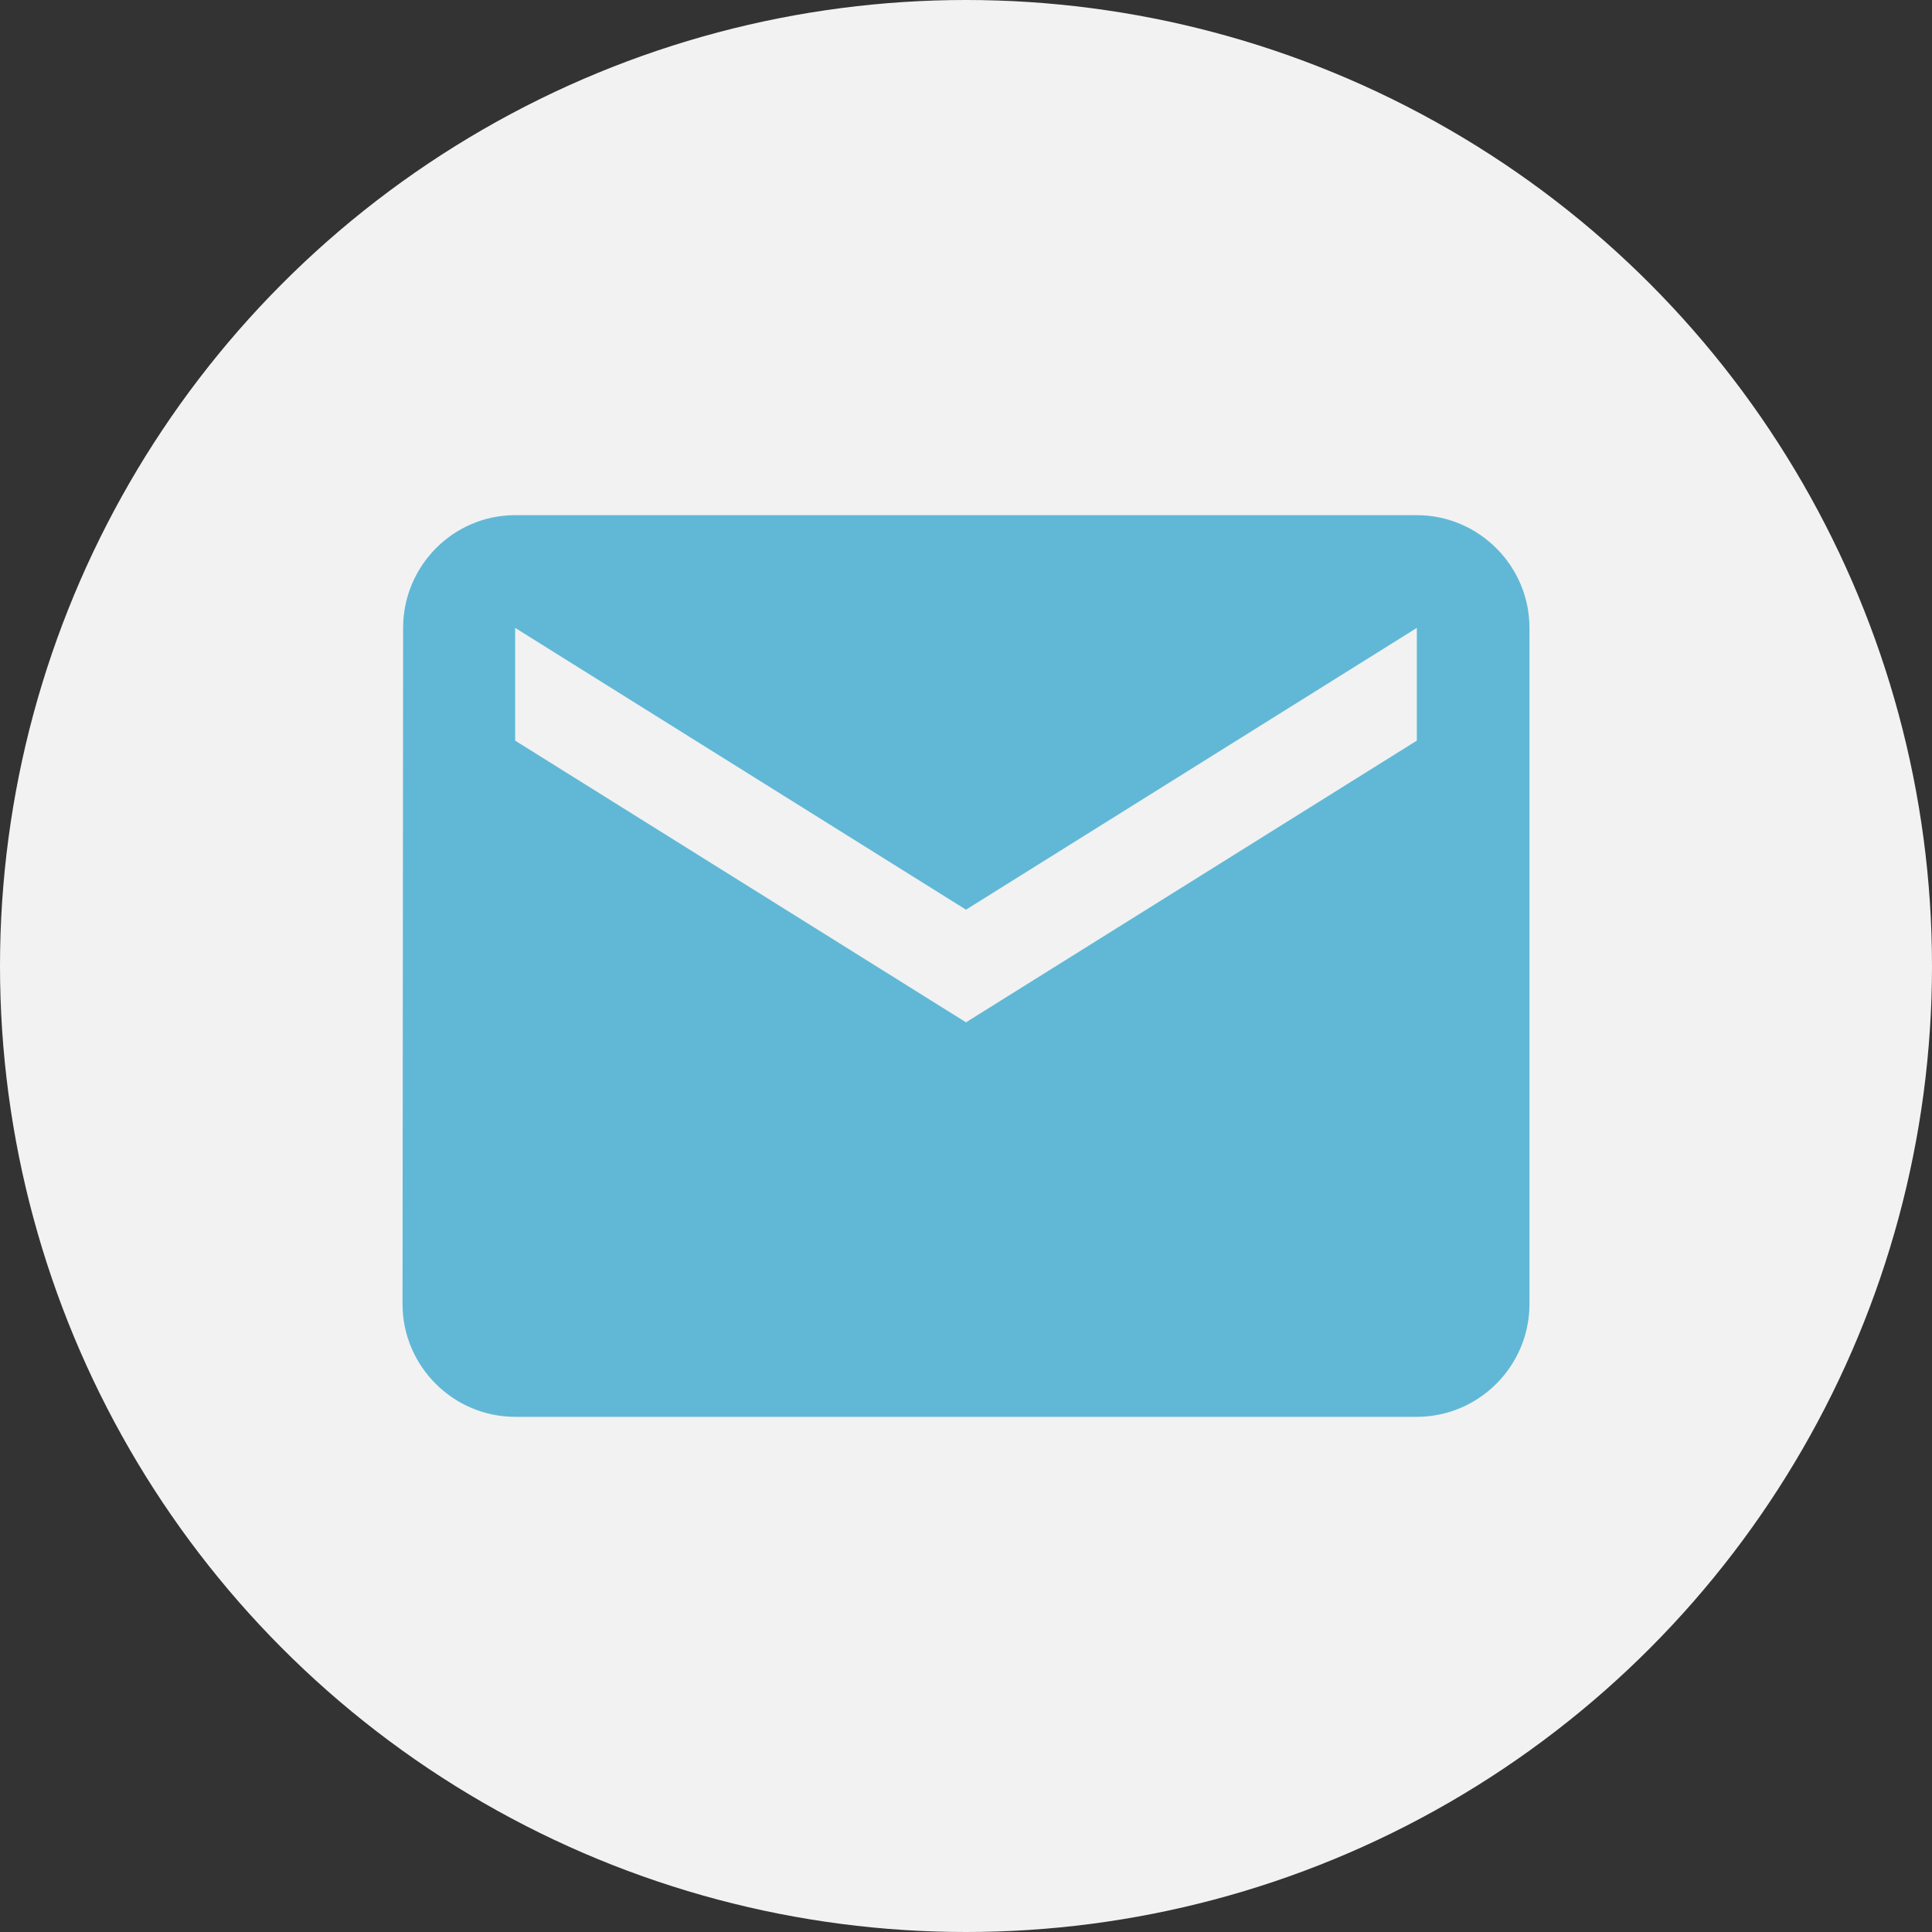 <svg width="20" height="20" viewBox="0 0 20 20" fill="none" xmlns="http://www.w3.org/2000/svg">
<rect x="0" y="0" width="20" height="20" fill="#333333" stroke="none"/>
<circle cx="10" cy="10" r="10" fill="#F2F2F2"/>
<path d="M14.667 5.333H5.333C4.692 5.333 4.173 5.858 4.173 6.5L4.167 13.5C4.167 14.142 4.692 14.667 5.333 14.667H14.667C15.308 14.667 15.833 14.142 15.833 13.5V6.5C15.833 5.858 15.308 5.333 14.667 5.333ZM14.667 7.667L10 10.583L5.333 7.667V6.5L10 9.417L14.667 6.5V7.667Z" fill="#61B8D6"/>
</svg>
